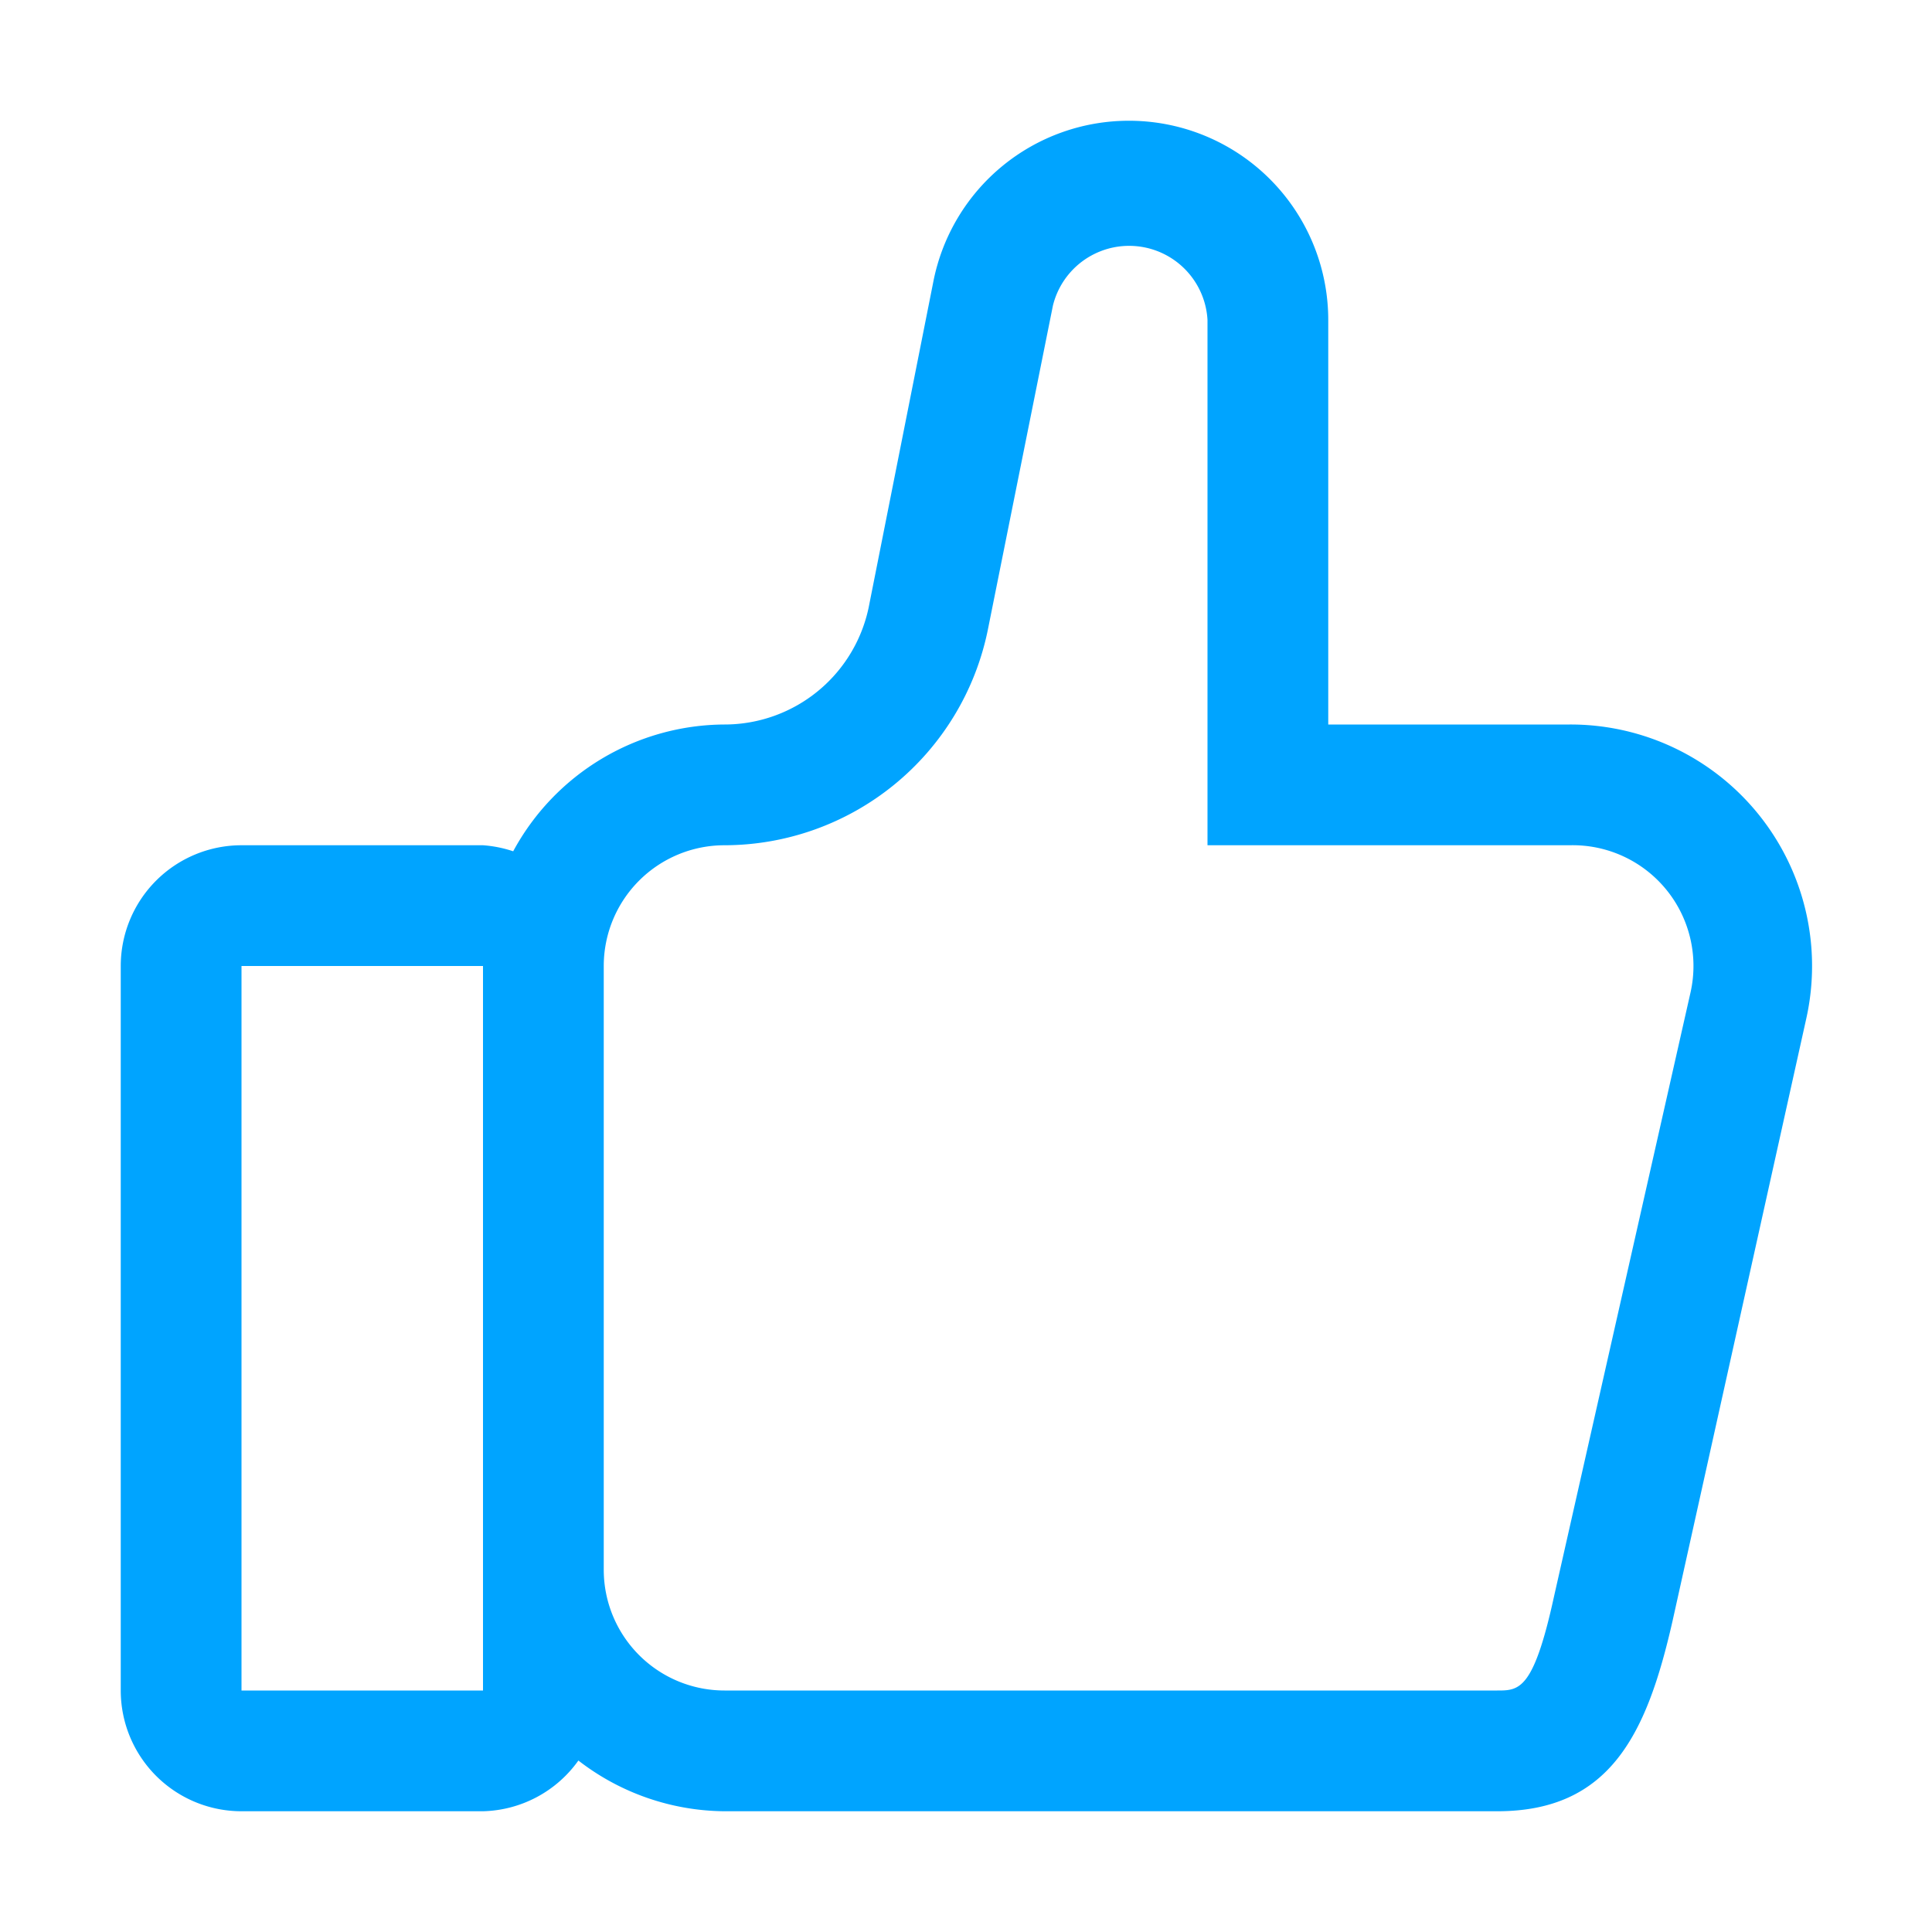 <svg data-name="图层 1" xmlns="http://www.w3.org/2000/svg" width="16" height="16" viewBox="0 0 16 16" fill="#00a4ff"><path d="M13 6h-2V2.65A1.65 1.65 0 009.35 1a1.65 1.65 0 00-1.62 1.33L7.2 5A1.22 1.22 0 016 6a2 2 0 00-1.75 1.05A1.018 1.018 0 004 7H2a1 1 0 00-1 1v6a1 1 0 001 1h2a1 1 0 00.79-.42A2 2 0 006 15h6.4c.94 0 1.24-.65 1.45-1.57l1.11-5A2 2 0 0013 6zm-9 8H2V8h2zm8.87-.78c-.17.78-.29.78-.47.78H6a1 1 0 01-1-1V8a1 1 0 011-1 2.229 2.229 0 002.18-1.78l.54-2.69a.65.65 0 011.28.12V7h3a1 1 0 011 1.22z" fill="#00a4ff" /></svg>